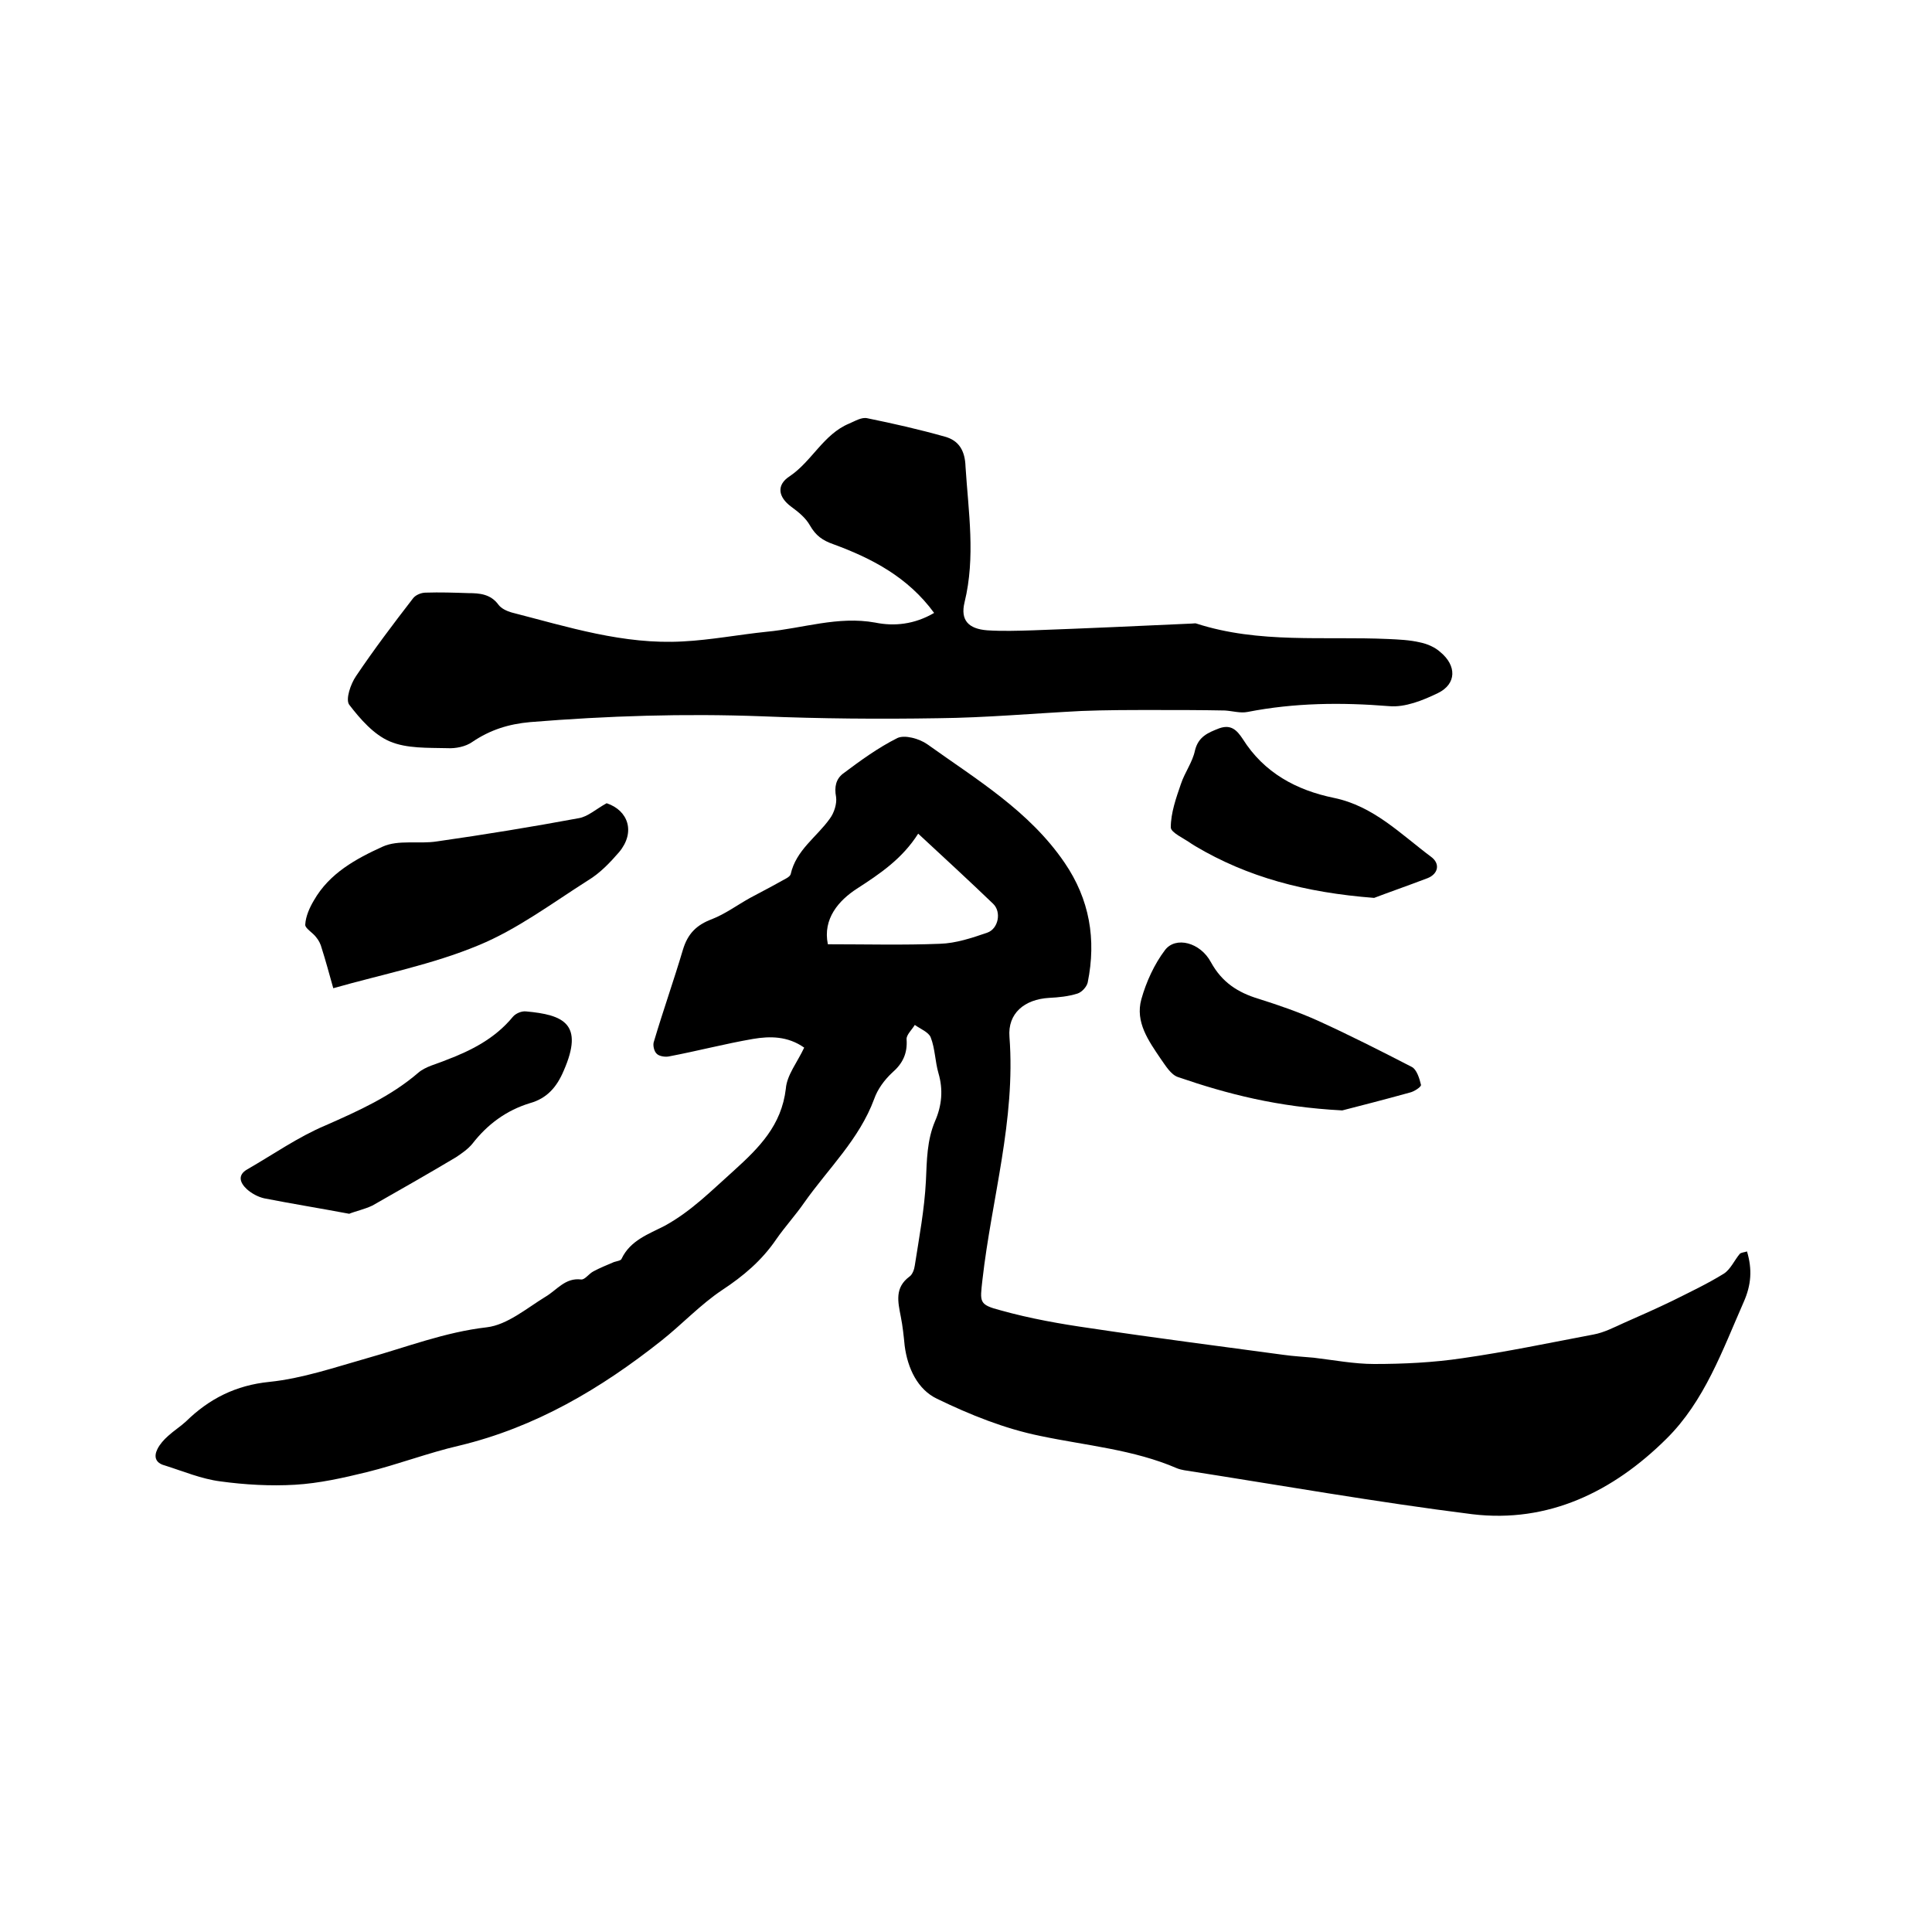 <svg enable-background="new 0 0 400 400" viewBox="0 0 400 400" xmlns="http://www.w3.org/2000/svg"><path d="m166.5 216.9c-3.4-2.4-7.1-2.4-10.6-1.8-5.8 1-11.5 2.5-17.3 3.6-.8.2-2.1 0-2.6-.5-.6-.5-.9-1.9-.6-2.6 1.9-6.4 4.1-12.6 6-19 1-3.3 2.8-5.1 6-6.3 2.8-1.1 5.2-2.9 7.9-4.4 2.2-1.2 4.4-2.3 6.5-3.5.7-.4 1.7-.8 1.9-1.4 1.1-5 5.4-7.7 8.1-11.5.9-1.2 1.5-3.1 1.3-4.5-.4-2.1 0-3.7 1.4-4.8 3.6-2.7 7.3-5.4 11.3-7.4 1.5-.7 4.5.1 6.2 1.3 10.2 7.3 21.1 13.8 28.4 24.5 5.2 7.6 6.6 15.9 4.8 24.8-.2.9-1.2 2-2.1 2.3-1.9.6-3.9.8-5.9.9-5.1.3-8.6 3.2-8.2 8.1 1.3 17.2-3.7 33.5-5.6 50.3-.5 4.6-.8 5.1 3.8 6.3 6.1 1.7 12.3 2.8 18.6 3.7 13.3 2 26.6 3.7 39.9 5.5 2.1.3 4.2.4 6.3.6 4.2.5 8.4 1.3 12.5 1.3 6.1 0 12.3-.3 18.3-1.2 9.1-1.3 18.1-3.2 27.1-4.9 2.2-.4 4.3-1.5 6.3-2.4 3.4-1.5 6.8-3 10.1-4.6 3.6-1.8 7.2-3.5 10.6-5.6 1.4-.9 2.2-2.8 3.3-4.1.3-.3.9-.3 1.5-.5 1.1 3.7.9 6.9-.7 10.5-4.4 10-8.1 20.5-16 28.3-11 10.9-24.4 17.5-40.2 15.6-19.9-2.5-39.7-6-59.6-9.1-.5-.1-1-.2-1.5-.4-9-3.9-18.8-4.7-28.3-6.7-7.4-1.5-14.6-4.4-21.4-7.7-4-1.9-6.1-6.3-6.7-11-.2-2-.4-4-.8-6-.6-3.1-1.3-6 1.8-8.3.6-.4 1-1.5 1.1-2.3.9-5.8 2-11.6 2.3-17.5.2-4.3.2-8.4 1.9-12.4 1.4-3.2 1.7-6.5.7-9.9-.7-2.4-.7-5.1-1.6-7.4-.4-1.1-2.2-1.8-3.3-2.6-.6 1-1.8 2.1-1.7 3 .2 2.9-.8 5-3 6.9-1.6 1.5-3 3.4-3.7 5.4-3.1 8.4-9.5 14.4-14.5 21.5-1.8 2.6-4 5-5.8 7.6-3 4.4-6.8 7.6-11.2 10.5-4.5 3-8.3 7.1-12.6 10.5-12.5 9.9-26 17.9-41.8 21.7-6.5 1.5-12.7 3.9-19.2 5.5-4.9 1.2-9.8 2.3-14.8 2.6-5.1.3-10.4 0-15.5-.7-3.9-.5-7.7-2.1-11.5-3.3-1.9-.5-2.3-1.8-1.5-3.4.5-1 1.3-1.9 2.2-2.7 1.2-1.1 2.5-1.9 3.7-3 4.8-4.7 10.3-7.5 17.3-8.2 6.8-.7 13.5-3 20.2-4.9 8.2-2.3 16.1-5.4 24.8-6.4 4.2-.5 8.2-3.9 12.1-6.3 2.4-1.4 4.1-4 7.4-3.6.8.1 1.6-1.2 2.6-1.7 1.3-.7 2.8-1.3 4.2-1.9.6-.2 1.5-.3 1.6-.7 1.8-3.8 5.6-5.1 8.9-6.8 5.5-3 9.7-7.3 14.3-11.4 5.3-4.8 9.9-9.4 10.8-17 .2-2.8 2.4-5.5 3.8-8.5zm4.9-21.4c8 0 15.6.2 23.2-.1 3.3-.1 6.6-1.2 9.8-2.3 2.3-.8 3-4.3 1.2-6-5-4.8-10.1-9.5-15.5-14.5-3.3 5.2-7.9 8.3-12.7 11.4-3.7 2.4-7.1 6.2-6 11.5z"/><path d="m193.4 126.9c-5.4-7.4-12.9-11.3-20.8-14.2-2.3-.8-3.7-1.8-4.9-3.9-.9-1.6-2.4-2.8-3.9-3.9-2.7-2-3.1-4.5-.3-6.3 4.6-3.1 7-8.7 12.3-10.9 1.2-.5 2.6-1.4 3.8-1.1 5.4 1.1 10.7 2.3 16 3.8 3 .8 4.2 3 4.3 6.2.6 9.4 2.1 18.7-.2 28.1-.9 3.7.8 5.5 4.7 5.8 3.1.2 6.3.1 9.5 0 11-.4 22-.9 32.9-1.4.3 0 .7-.1.9 0 13 4.2 26.4 2.6 39.7 3.2 2.2.1 4.5.2 6.6.7 1.5.3 3.1 1 4.2 2 3.4 2.8 3.4 6.6-.5 8.5-3.1 1.5-6.8 3-10.1 2.7-9.9-.8-19.6-.7-29.3 1.2-1.5.3-3.1-.2-4.7-.3-4.9-.1-9.9-.1-14.8-.1-5 0-9.9 0-14.9.2-9.9.5-19.8 1.4-29.7 1.5-12.2.2-24.3.1-36.5-.4-16-.6-31.9-.1-47.9 1.2-4.5.4-8.3 1.6-12 4.1-1.4 1-3.5 1.4-5.2 1.3-4-.1-8.4.1-11.9-1.4-3.3-1.4-6.1-4.6-8.4-7.6-.8-1.1.3-4.3 1.4-5.9 3.7-5.5 7.7-10.8 11.8-16.1.5-.7 1.7-1.2 2.6-1.2 3-.1 5.9 0 8.9.1 2.3 0 4.6.2 6.2 2.4.6.8 1.7 1.3 2.7 1.6 11.7 3 23.2 6.7 35.5 6 5.8-.3 11.5-1.4 17.3-2 7.5-.7 14.8-3.3 22.5-1.9 3.9.8 8.1.4 12.2-2z"/><path d="m69 204.6c-.9-3.2-1.6-5.8-2.4-8.3-.2-.8-.6-1.6-1.1-2.2-.7-1-2.4-1.9-2.3-2.7.1-1.7.9-3.5 1.8-5 3.2-5.6 8.7-8.6 14.2-11.1 3.3-1.5 7.5-.5 11.3-1.1 9.8-1.4 19.6-3 29.3-4.8 1.9-.3 3.6-1.9 5.8-3.1 4.5 1.5 6 6 2.6 10.1-1.9 2.2-4 4.4-6.5 5.9-7.4 4.7-14.6 10.1-22.6 13.4-9.6 4-19.9 6-30.1 8.9z"/><path d="m72.3 251.3c-6.4-1.2-12-2.1-17.6-3.2-1.3-.3-2.6-1-3.6-1.9-1.4-1.3-2-2.9.1-4.1 5.4-3.1 10.5-6.7 16.2-9.1 6.8-3 13.5-6 19.2-10.9 1.5-1.3 3.8-1.8 5.7-2.6 5.3-2 10.2-4.5 13.9-9 .6-.7 1.8-1.2 2.7-1.1 7.7.7 12.1 2.5 7.8 12.3-1.4 3.3-3.4 5.7-7 6.7-4.9 1.5-8.8 4.4-11.9 8.4-.9 1.1-2.2 2-3.4 2.8-5.7 3.4-11.5 6.7-17.3 10-1.7.8-3.6 1.2-4.8 1.7z"/><path d="m277.9 229.9c-13.4-.7-23.8-3.4-34-6.9-1.5-.5-2.6-2.4-3.6-3.8-2.5-3.7-5.3-7.6-4-12.3 1-3.6 2.7-7.3 4.9-10.2s7.3-1.6 9.5 2.5c2.3 4.2 5.6 6.3 9.9 7.6 4.1 1.3 8.2 2.7 12.2 4.5 6.6 3 13.1 6.3 19.5 9.6 1 .5 1.6 2.4 1.9 3.7.1.4-1.4 1.4-2.3 1.6-5.4 1.5-10.9 2.9-14 3.7z"/><path d="m284.5 185.9c-14.3-1.1-26.2-4.3-37-10.7-.3-.2-.5-.3-.8-.5-1.5-1.1-4.3-2.3-4.3-3.4 0-3 1.1-6.1 2.1-9 .8-2.4 2.4-4.5 2.9-6.9.7-2.9 2.7-3.7 5-4.6 2.5-.9 3.7.4 4.9 2.2 4.4 7 11.1 10.6 18.9 12.2 8.2 1.7 13.8 7.5 20.1 12.2 1.9 1.4 1.5 3.5-.7 4.4-4.2 1.6-8.5 3.1-11.1 4.1z"/></svg>